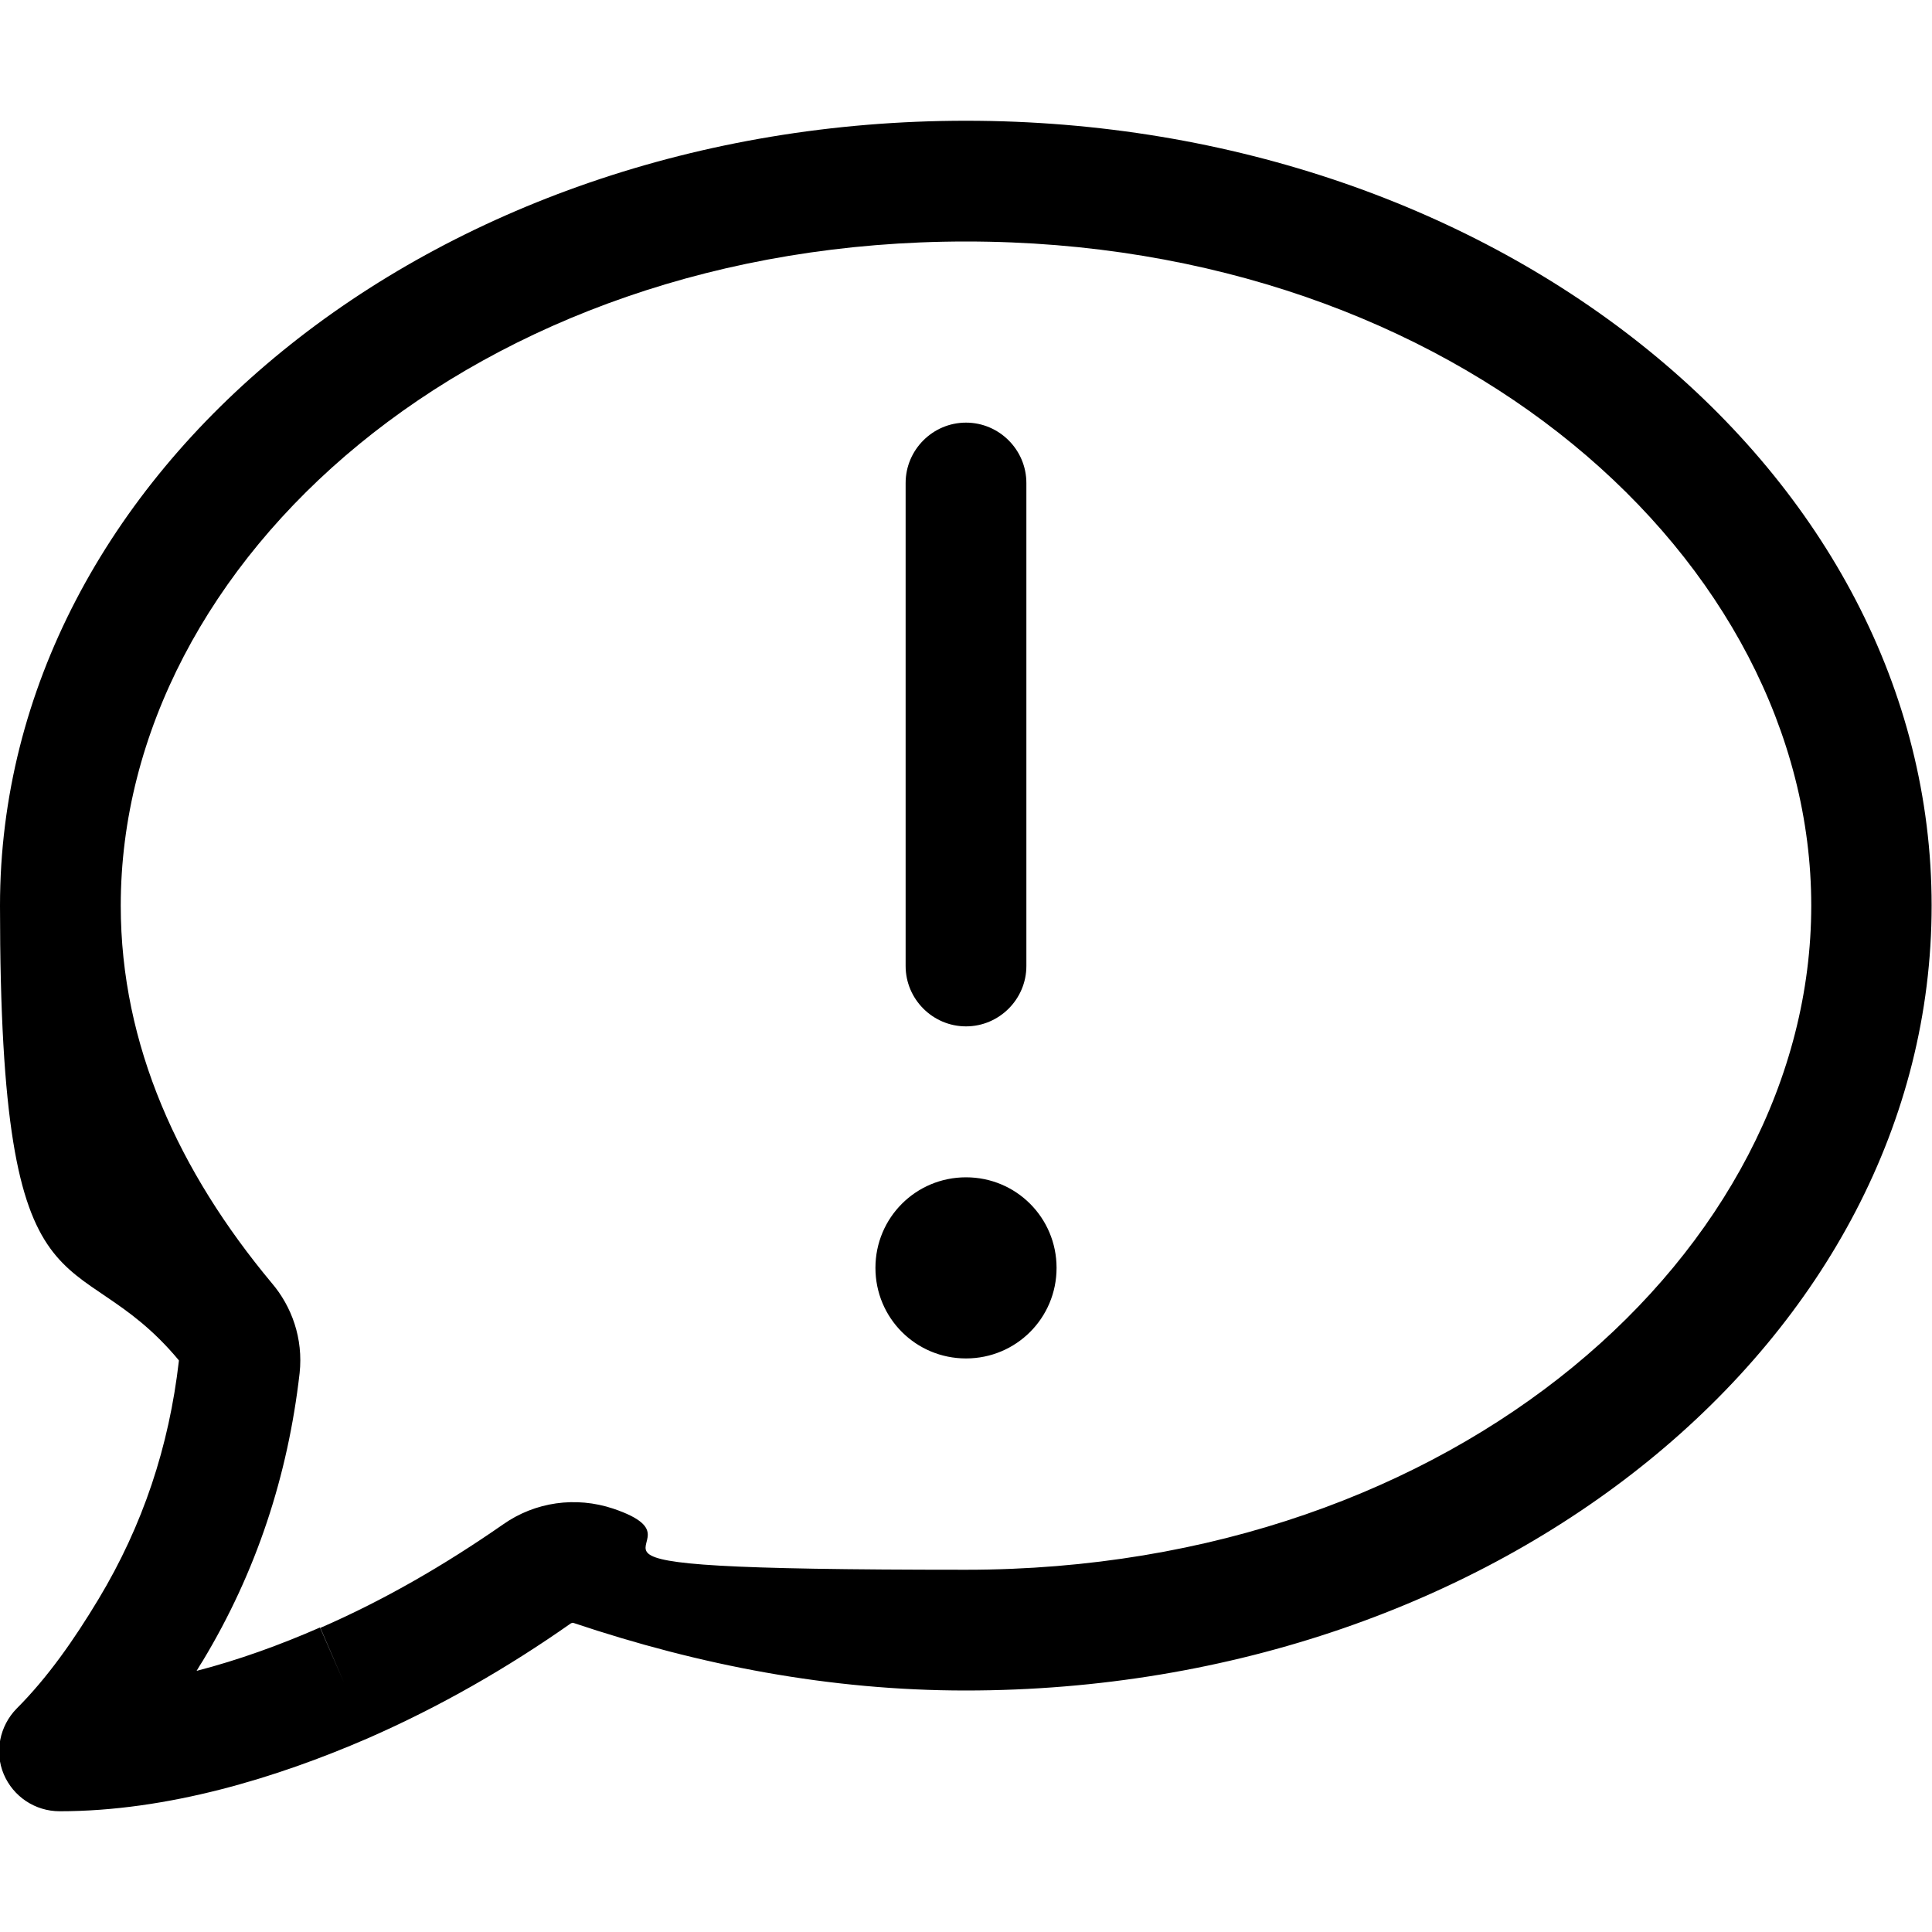 <?xml version="1.0" encoding="UTF-8"?>
<svg xmlns="http://www.w3.org/2000/svg" version="1.1" viewBox="0 0 512 512">
  <!-- Generator: Adobe Illustrator 28.7.0, SVG Export Plug-In . SVG Version: 1.2.0 Build 136)  -->
  <g>
    <g id="Calque_1">
      <path d="M32,240c0-91.4,93.8-176,224-176s224,84.6,224,176-93.8,176-224,176-63-5.9-93.5-16.2c-9.9-3.3-20.7-1.8-29.2,4.2-15.4,10.7-31.4,20-48.4,27.4l6.3,14.6-6.4-14.7c-10.5,4.6-21.5,8.6-32.7,11.5.5-.9,1.1-1.8,1.6-2.6,14.3-23.7,22.6-49.2,25.7-76.3,1-9.2-2.1-17.7-7.4-23.9-24.5-29.4-40-62.9-40-100ZM256,32C114.5,32,0,125.2,0,240s19.6,87.1,47.4,120.5c0,.1,0,.1,0,.2-2.6,22.6-9.5,43.5-21.3,63.1-6.5,10.8-13.5,20.8-21.7,29-4.5,4.6-5.9,11.5-3.4,17.4s8.3,9.8,14.8,9.8c28.7,0,57.6-8.9,81.6-19.3,19.2-8.4,37.1-18.7,53.9-30.5.2-.1.5-.2.7-.1,33.4,11.2,67.9,17.9,103.9,17.9,141.5,0,256-93.2,256-208S397.5,32,256,32ZM256,112c-8.8,0-16,7.2-16,16v128c0,8.8,7.2,16,16,16s16-7.2,16-16v-128c0-8.8-7.2-16-16-16ZM280,336c0-13.3-10.7-24-24-24s-24,10.7-24,24,10.7,24,24,24,24-10.7,24-24Z"/>
    </g>
  </g>
</svg>